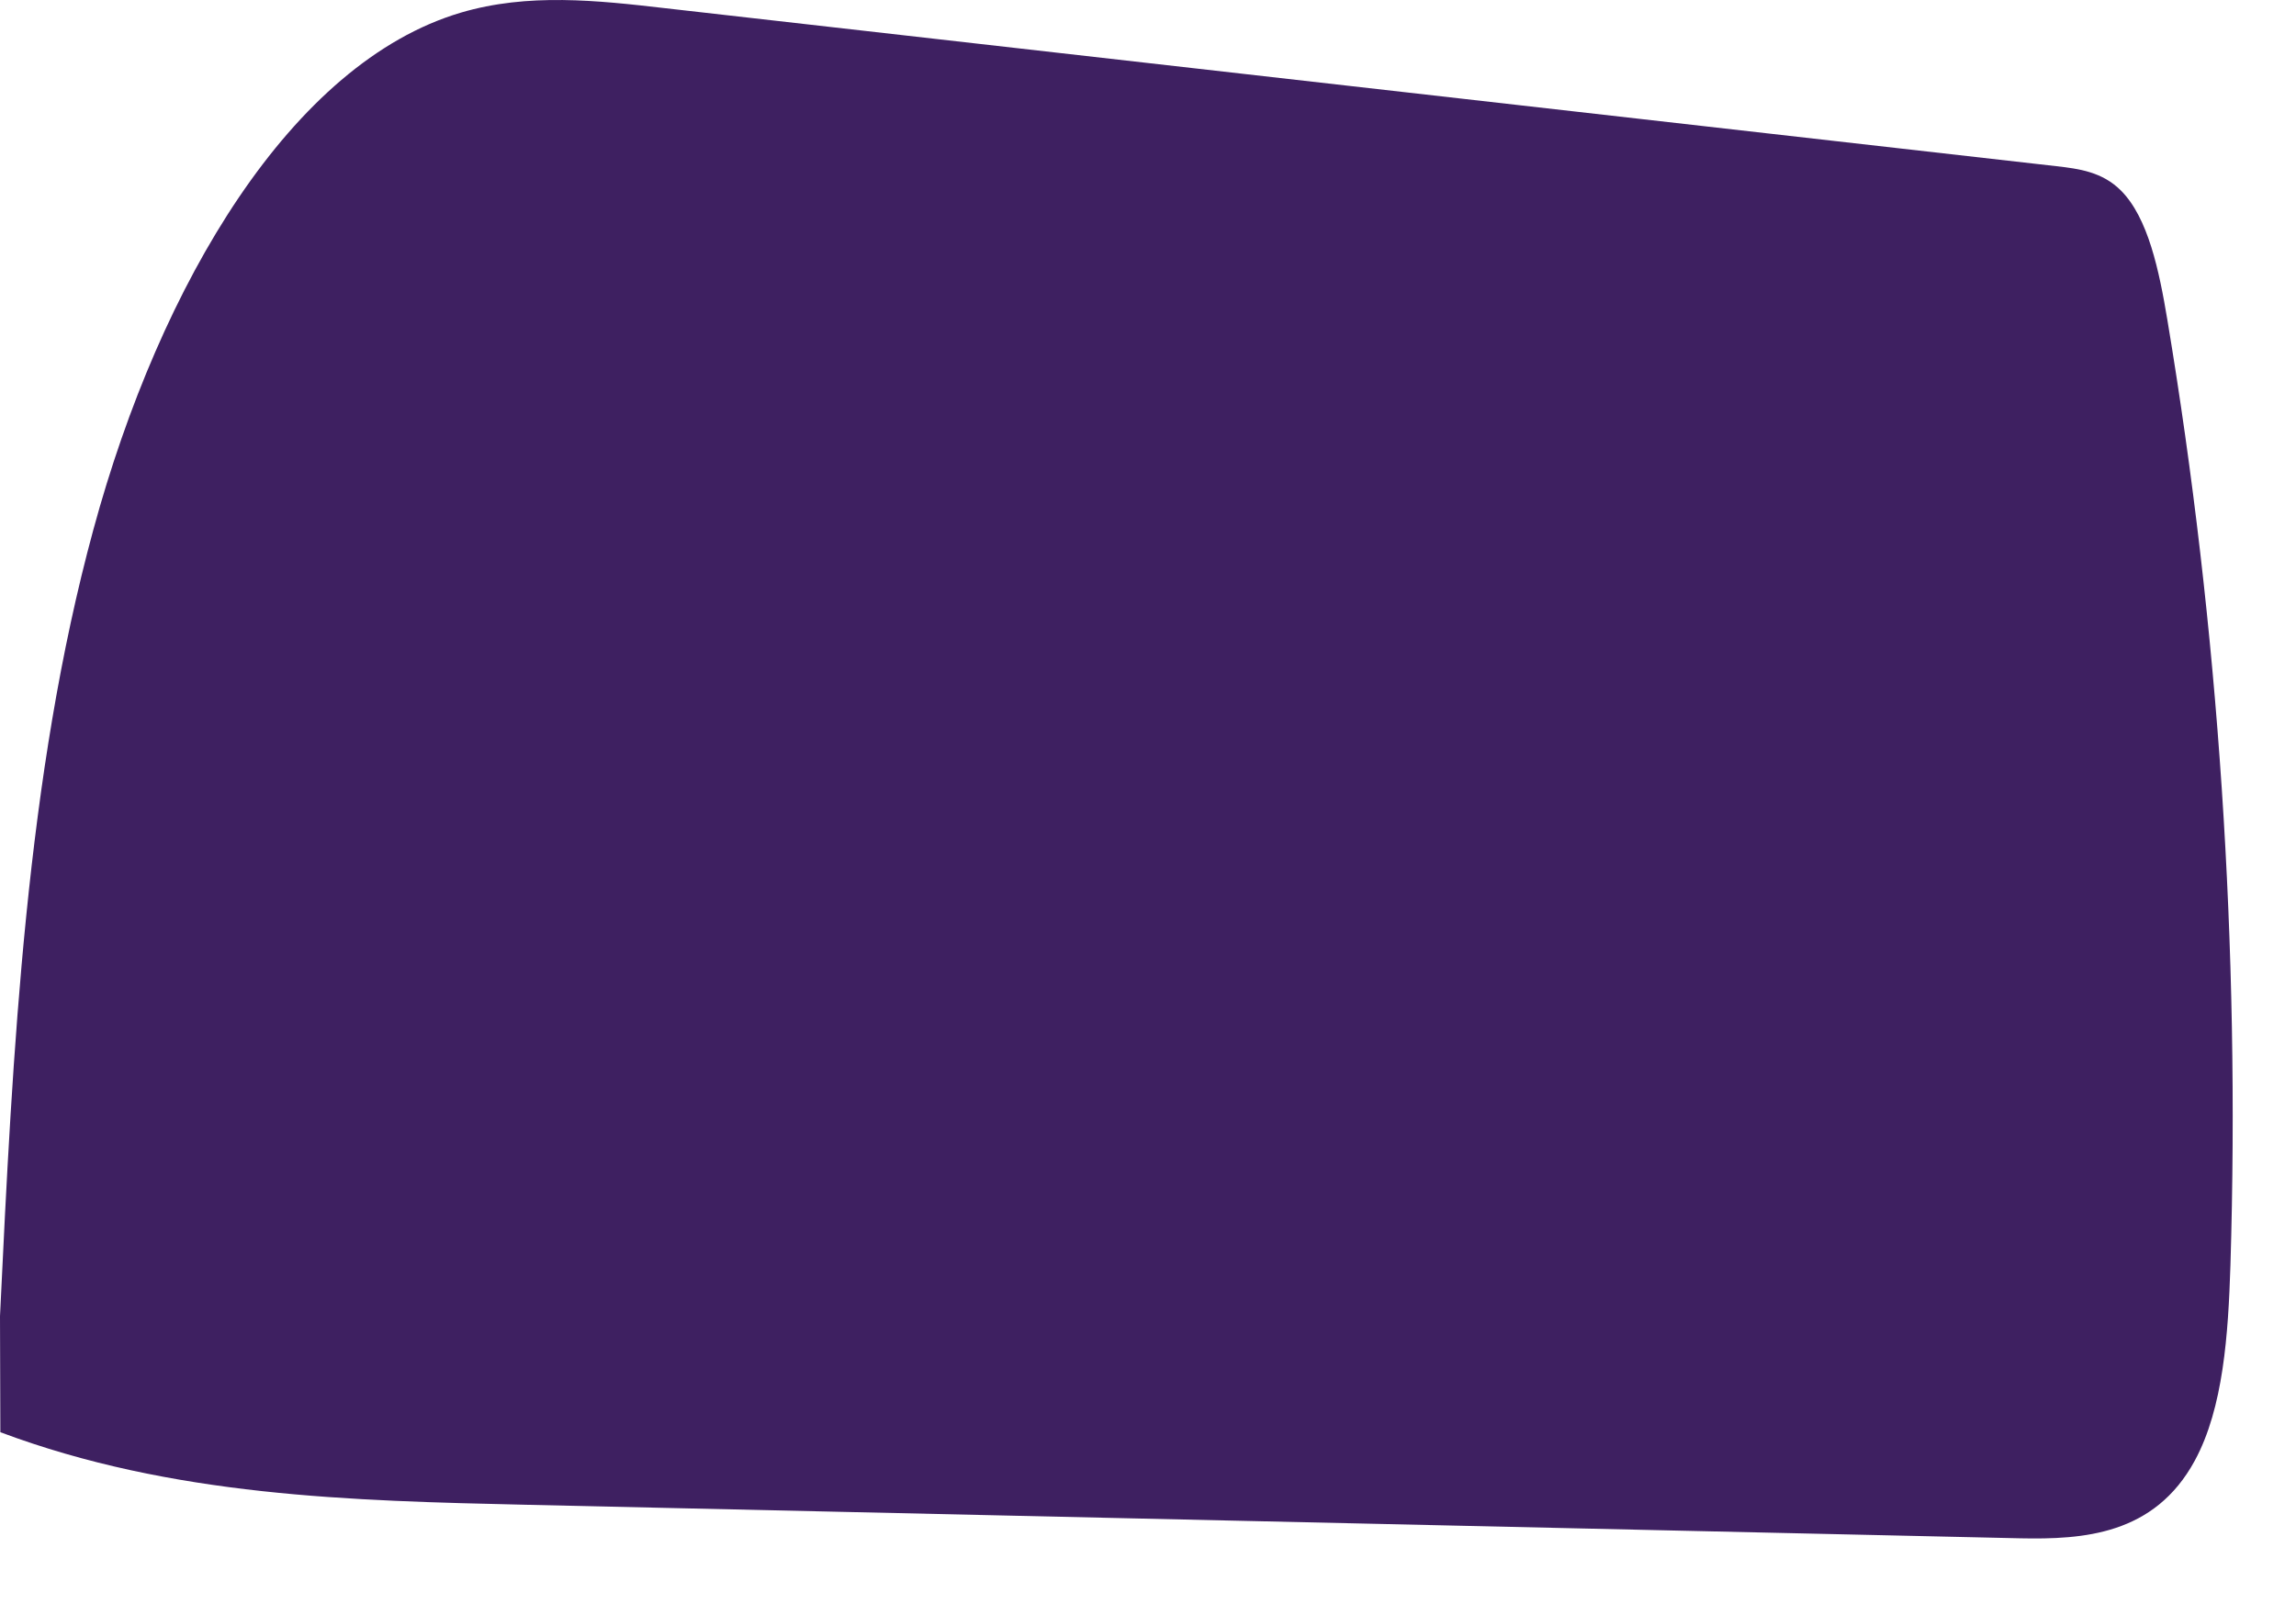 <?xml version="1.0" encoding="utf-8"?>
<svg xmlns="http://www.w3.org/2000/svg" fill="none" height="100%" overflow="visible" preserveAspectRatio="none" style="display: block;" viewBox="0 0 27 19" width="100%">
<path d="M0 15.482C0.15 12.341 0.309 9.131 1.098 6.23C1.886 3.329 3.432 0.738 5.418 0.149C6.209 -0.085 7.023 0.004 7.827 0.097C13.278 0.717 18.732 1.335 24.184 1.955C24.446 1.985 24.721 2.021 24.941 2.241C25.262 2.562 25.391 3.186 25.487 3.761C26.091 7.382 26.343 11.146 26.229 14.885C26.203 15.696 26.146 16.561 25.81 17.181C25.334 18.058 24.495 18.11 23.757 18.095C17.905 17.963 12.056 17.833 6.205 17.701C4.126 17.654 2.026 17.604 0.004 16.847" fill="#3E2061" id="Vector"/>
</svg>